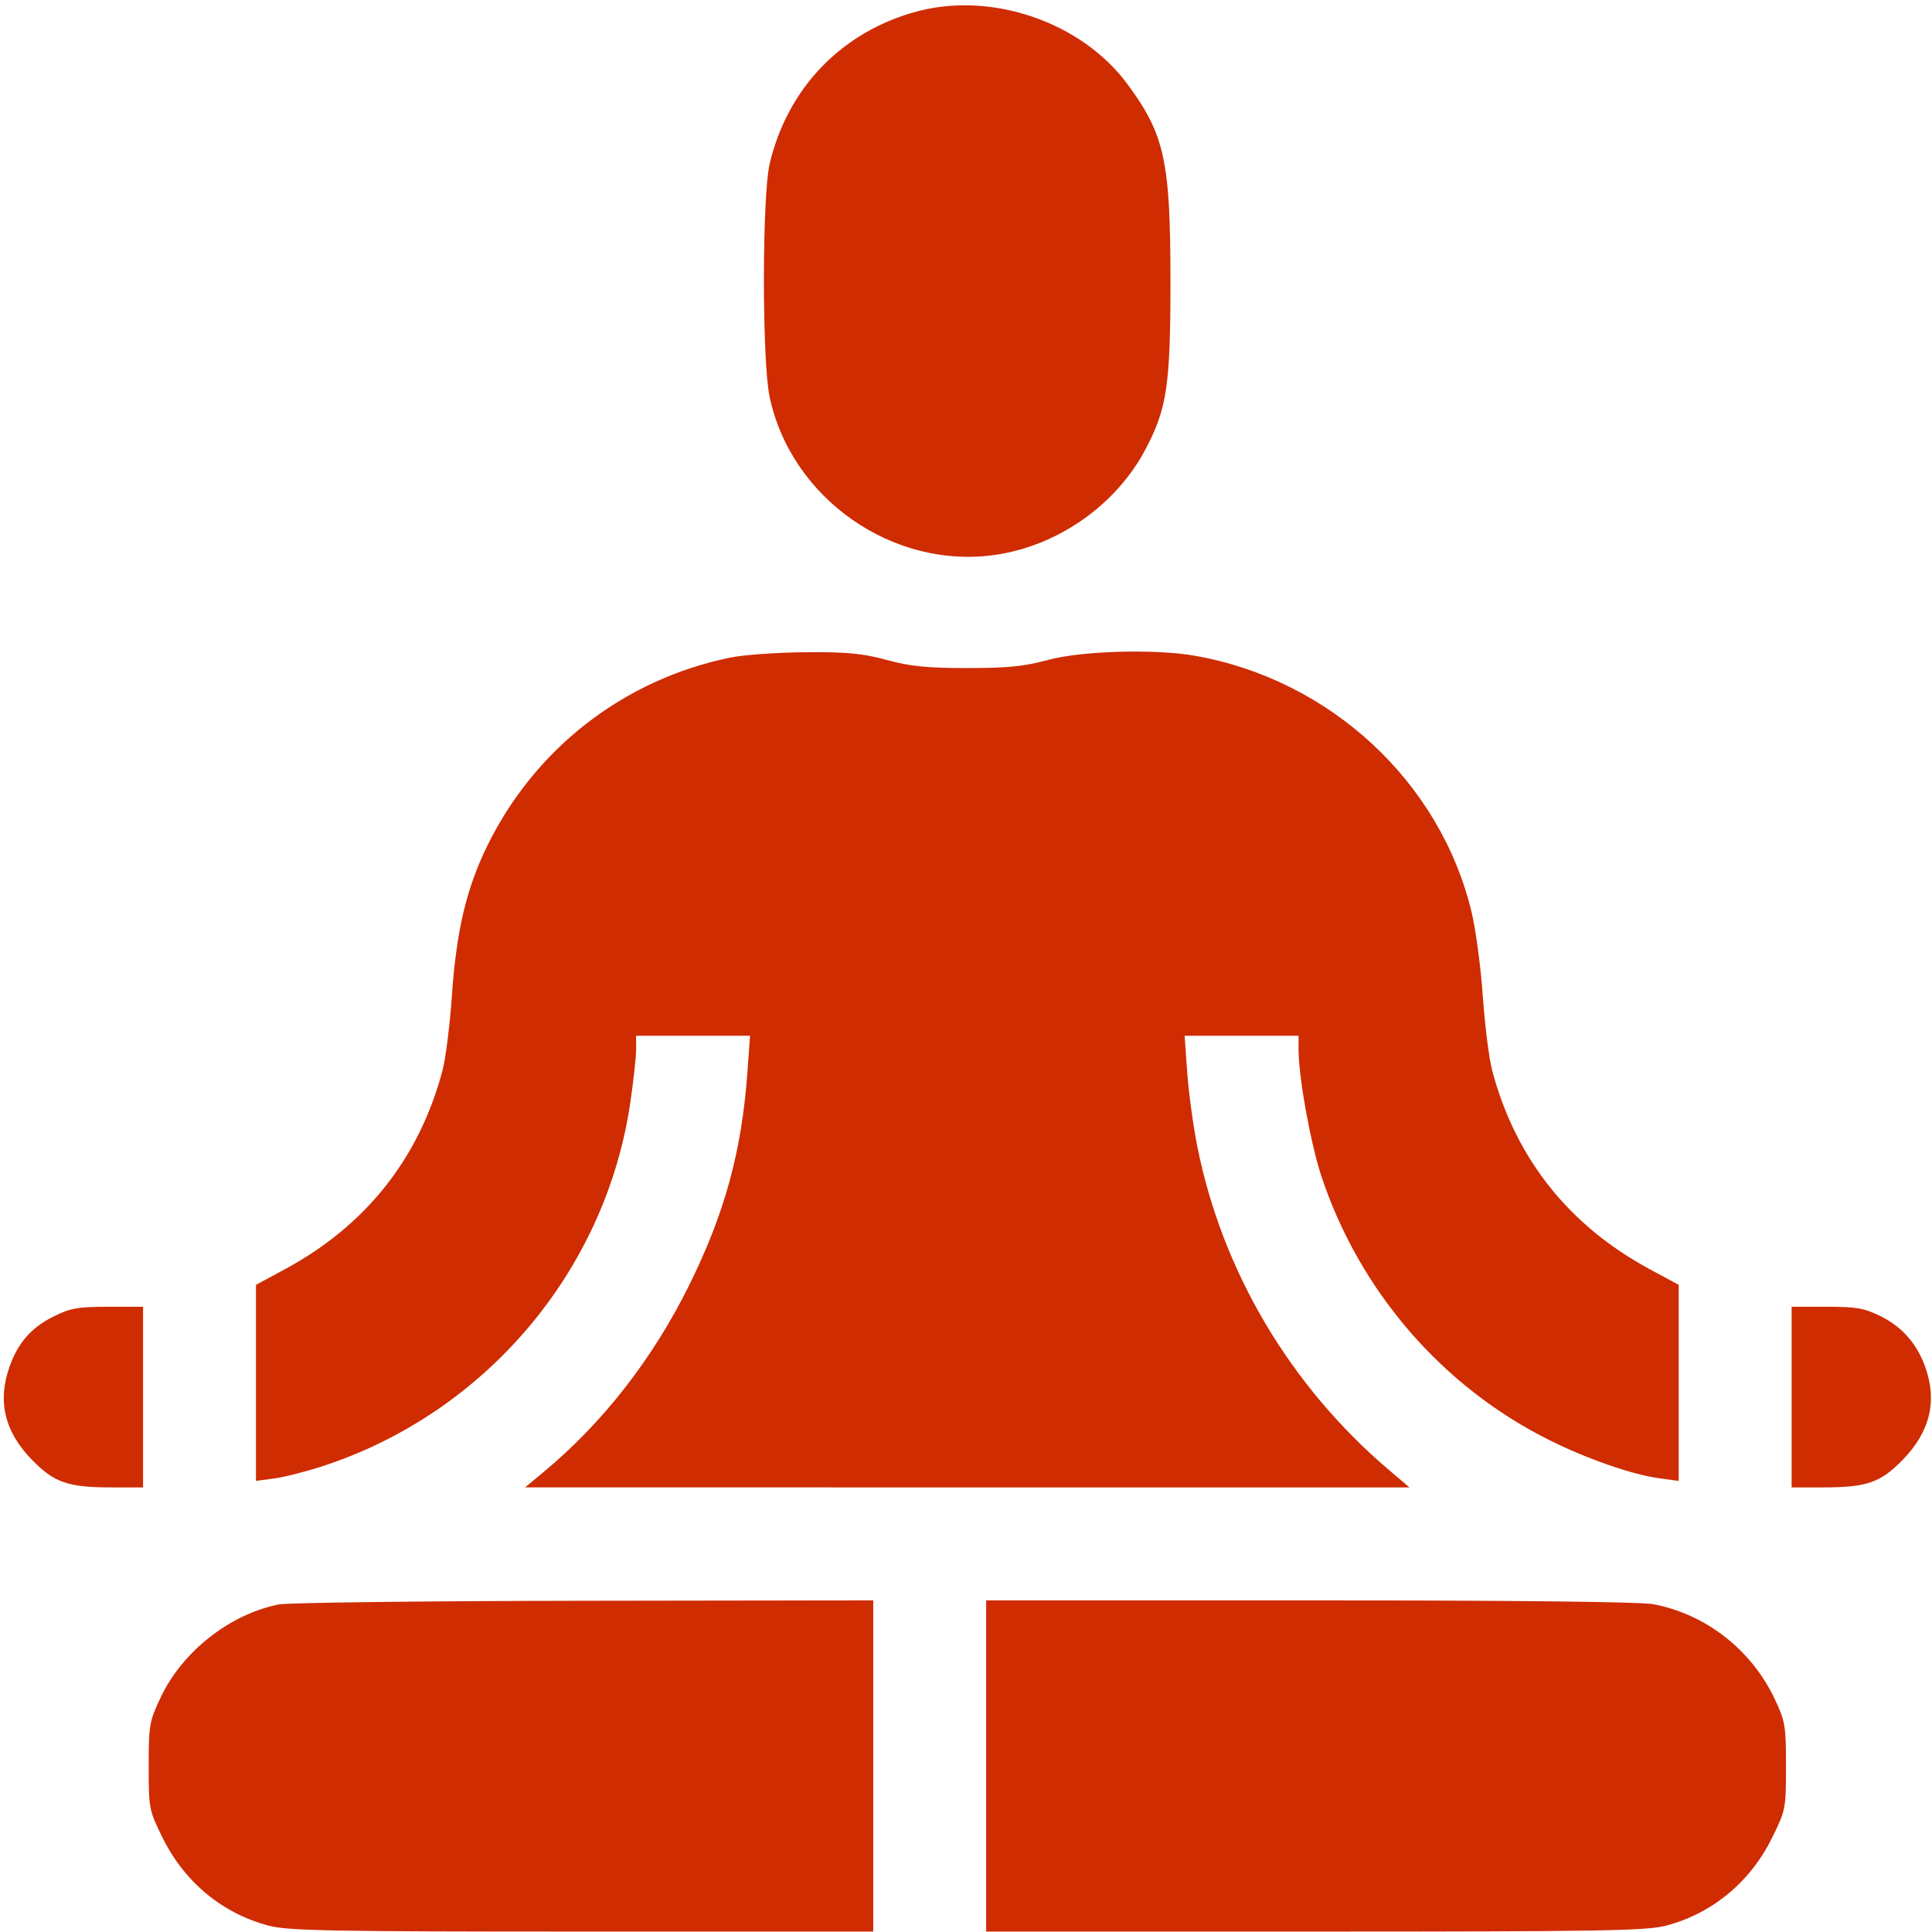 <?xml version="1.0" encoding="UTF-8"?> <svg xmlns="http://www.w3.org/2000/svg" width="207" height="207" viewBox="0 0 207 207" fill="none"><path fill-rule="evenodd" clip-rule="evenodd" d="M98.185 1.242C90.182 3.414 84.38 9.428 82.469 17.532C81.647 21.021 81.639 38.657 82.458 42.523C84.777 53.465 95.756 61.101 106.769 59.431C113.457 58.416 119.63 54.042 122.75 48.105C125.039 43.75 125.406 41.26 125.406 30.12C125.406 17.266 124.79 14.435 120.817 9.039C115.908 2.369 106.268 -0.952 98.185 1.242ZM78.237 70.456C66.856 72.791 57.33 80.169 52.215 90.611C49.955 95.224 48.897 99.72 48.41 106.782C48.196 109.865 47.747 113.425 47.411 114.693C44.914 124.104 39.2 131.31 30.52 135.992L27.425 137.662V148.164V158.666L29.362 158.409C30.427 158.268 32.741 157.684 34.503 157.111C51.959 151.44 64.87 136.22 67.525 118.183C67.871 115.825 68.155 113.24 68.155 112.436V110.976H74.26H80.364L80.077 114.908C79.457 123.424 77.643 130.03 73.792 137.793C69.918 145.605 64.578 152.452 58.275 157.688L56.259 159.363L103.636 159.366L151.014 159.368L148.803 157.486C138.23 148.488 130.967 136.232 128.29 122.872C127.845 120.654 127.356 117.07 127.202 114.908L126.923 110.976H133.027H139.131V112.436C139.131 115.392 140.427 122.57 141.59 126.06C145.693 138.368 154.555 148.609 166.043 154.317C170.151 156.358 174.939 158.013 177.86 158.4L179.862 158.666V148.164V137.662L176.767 135.992C168.087 131.31 162.372 124.104 159.876 114.693C159.54 113.425 159.09 109.865 158.877 106.782C158.664 103.699 158.128 99.652 157.685 97.789C154.364 83.806 142.555 72.832 128.068 70.266C123.783 69.507 115.882 69.729 112.277 70.71C109.748 71.398 107.96 71.578 103.643 71.578C99.327 71.578 97.538 71.398 95.009 70.71C92.426 70.007 90.777 69.849 86.339 69.88C83.325 69.901 79.679 70.16 78.237 70.456ZM5.716 141.061C3.351 142.239 1.924 143.874 1.019 146.441C-0.291 150.153 0.491 153.398 3.422 156.406C5.814 158.861 7.268 159.363 12 159.366L15.327 159.368V149.69V140.011H11.575C8.341 140.011 7.532 140.157 5.716 141.061ZM191.96 149.69V159.368L195.287 159.366C200.019 159.363 201.473 158.861 203.865 156.406C206.776 153.418 207.577 150.15 206.292 146.508C205.407 144.001 203.825 142.184 201.526 141.039C199.76 140.159 198.925 140.011 195.712 140.011H191.96V149.69ZM29.888 171.903C24.65 172.931 19.55 176.935 17.226 181.841C16.001 184.425 15.931 184.825 15.931 189.232C15.931 193.797 15.962 193.951 17.434 196.93C19.776 201.67 23.854 205.035 28.82 206.329C30.892 206.868 35.524 206.955 62.393 206.955H93.561V189.211V171.467L62.61 171.511C45.587 171.535 30.862 171.711 29.888 171.903ZM105.66 189.211V206.955H140.861C171.375 206.955 176.383 206.871 178.466 206.329C183.432 205.035 187.51 201.67 189.852 196.93C191.325 193.951 191.355 193.797 191.355 189.232C191.355 184.856 191.279 184.414 190.106 181.952C187.607 176.708 182.703 172.911 177.085 171.869C175.746 171.621 161.623 171.467 140.286 171.467H105.66V189.211Z" fill="#CF2C02"></path></svg> 
